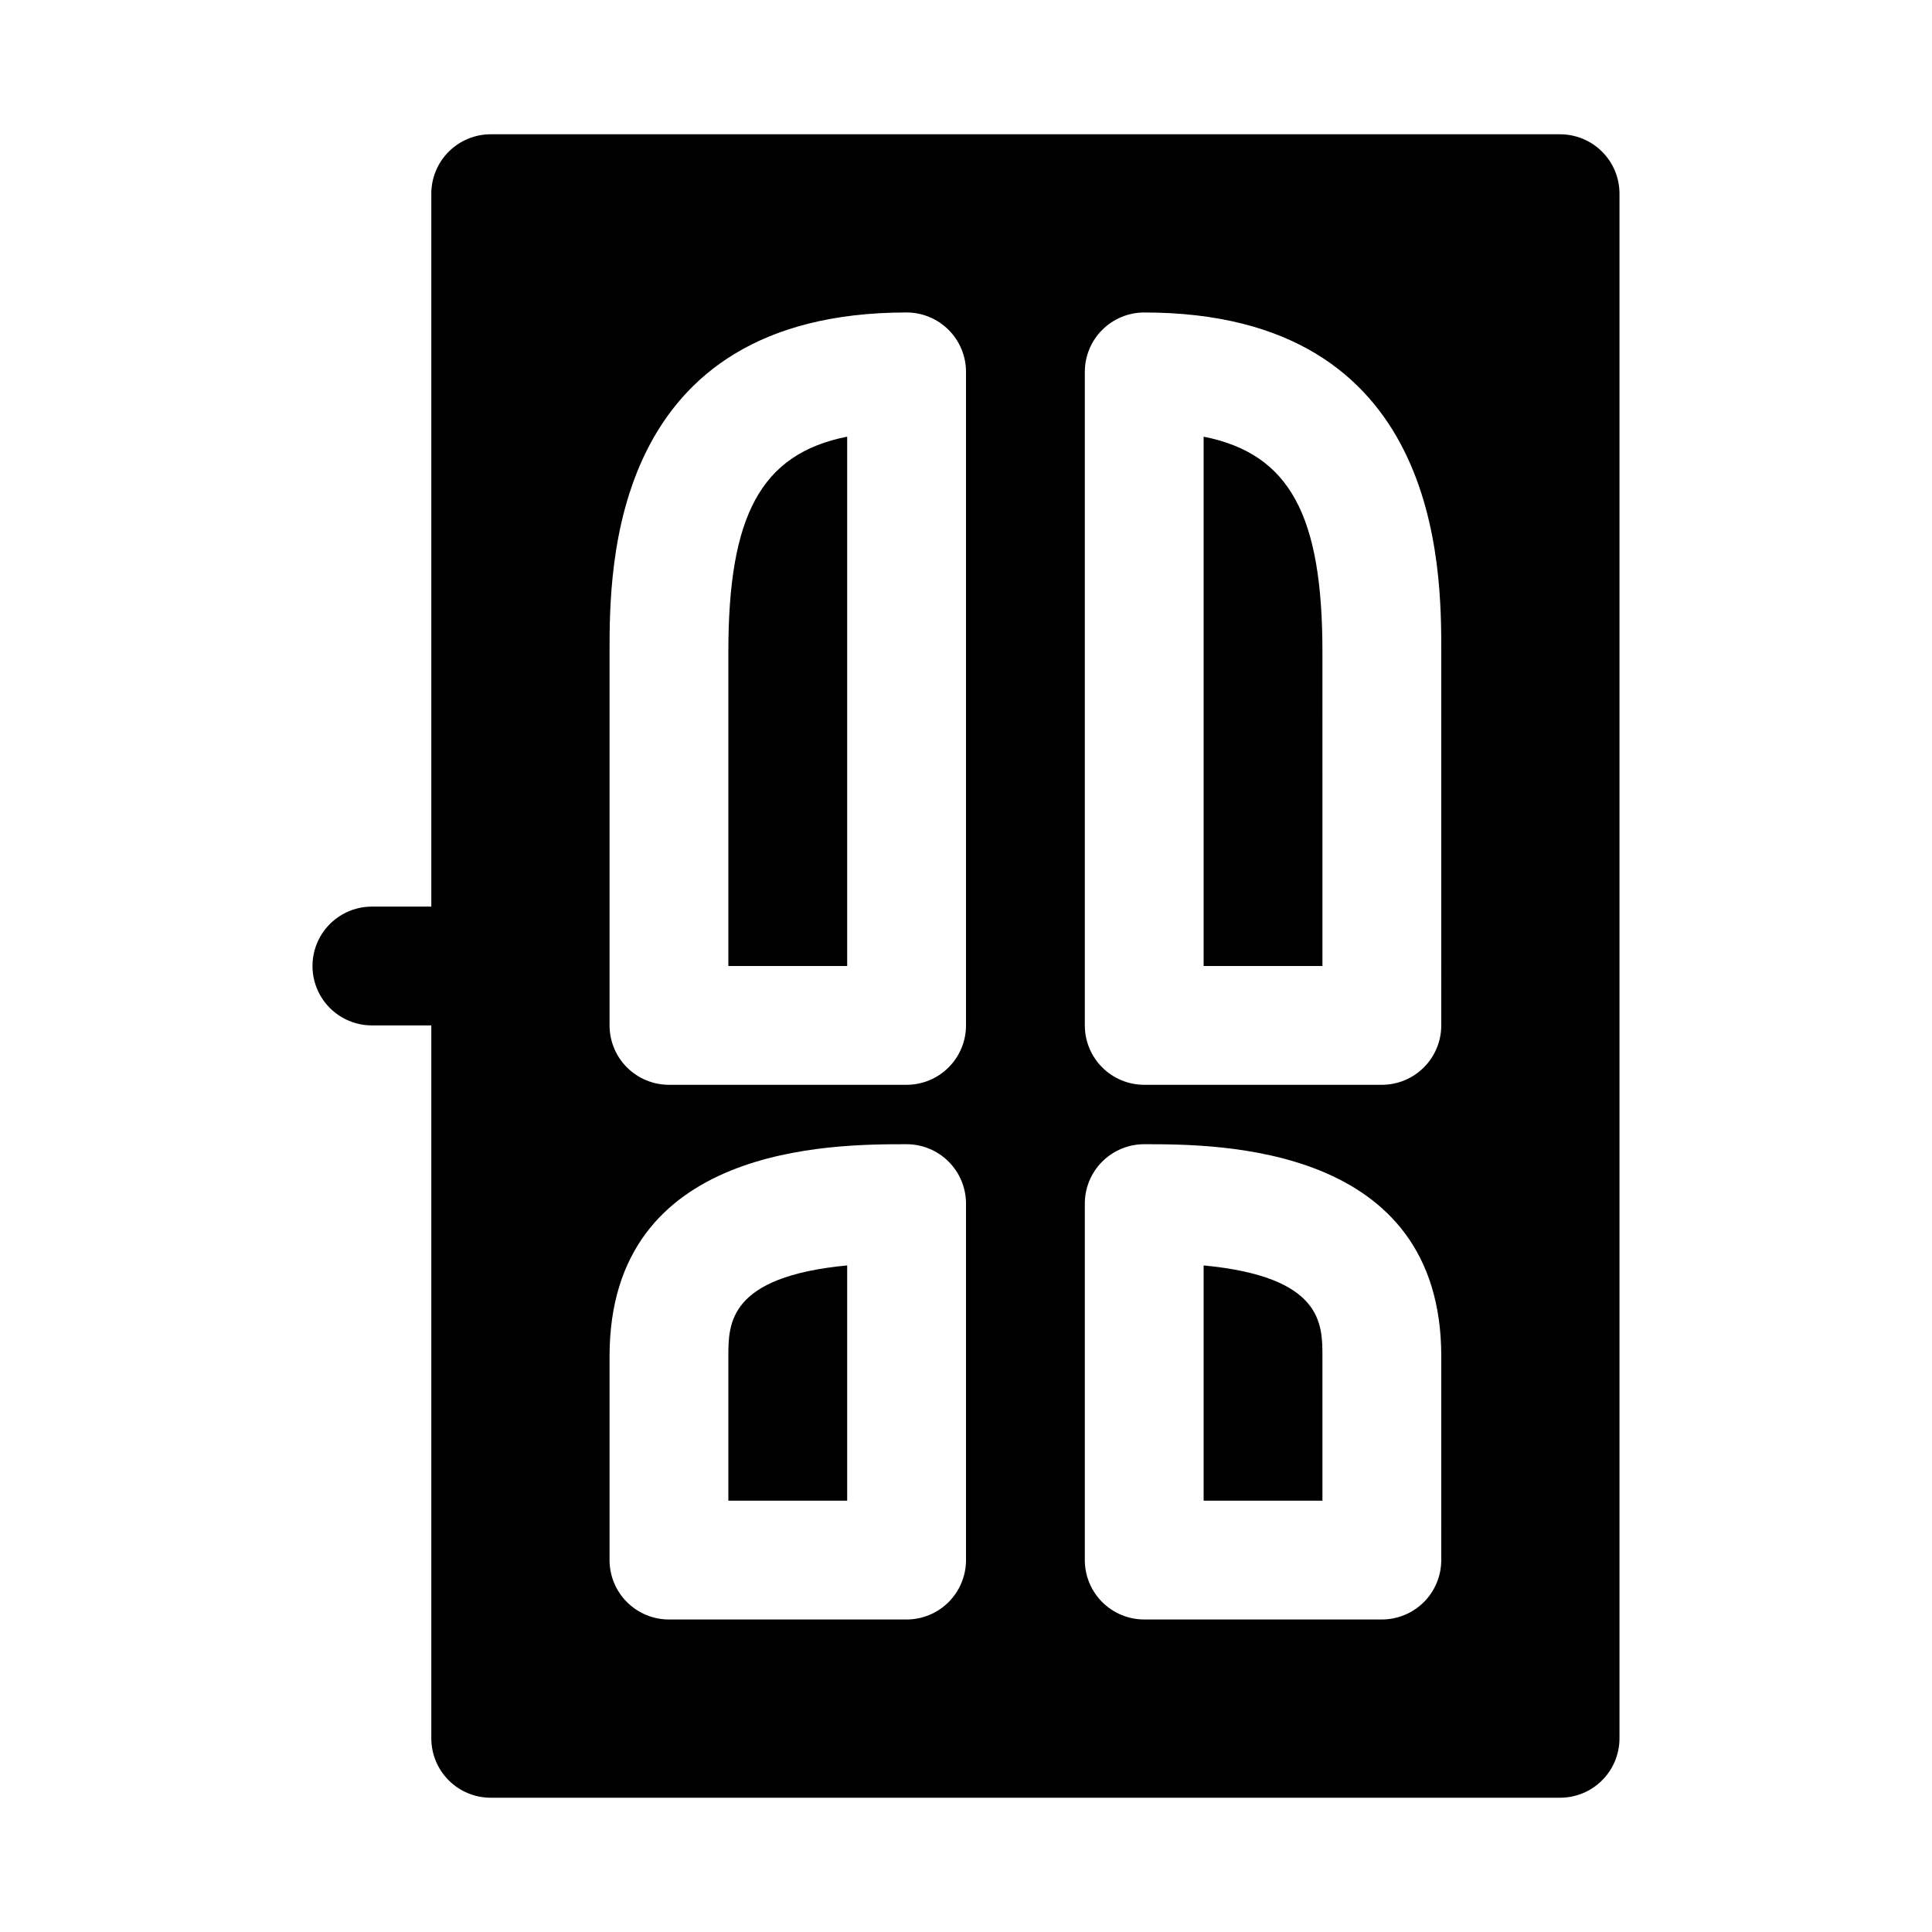 <?xml version="1.0" encoding="UTF-8"?>
<!-- Uploaded to: SVG Repo, www.svgrepo.com, Generator: SVG Repo Mixer Tools -->
<svg fill="#000000" width="800px" height="800px" version="1.1" viewBox="144 144 512 512" xmlns="http://www.w3.org/2000/svg">
 <path d="m368.51 259.72v140.28h-31.488v-83.289c0-35.895 8.5-52.426 31.488-56.992zm-31.488 243.72v38.258h31.488v-62.348c-31.488 2.992-31.488 15.43-31.488 24.09zm125.95-24.09v62.348h31.488l-0.004-38.258c0-8.66 0-21.098-31.484-24.09zm0-219.63v140.28h31.488l-0.004-83.289c0-35.895-8.5-52.426-31.484-56.992zm110.21-64.395v409.35c0 4.176-1.66 8.18-4.613 11.133-2.953 2.953-6.957 4.609-11.133 4.609h-283.39c-4.176 0-8.18-1.656-11.133-4.609-2.953-2.953-4.613-6.957-4.613-11.133v-188.93h-15.742c-5.625 0-10.824-3-13.637-7.871s-2.812-10.875 0-15.746 8.012-7.871 13.637-7.871h15.742v-188.93c0-4.176 1.66-8.18 4.613-11.133 2.953-2.949 6.957-4.609 11.133-4.609h283.39c4.176 0 8.18 1.66 11.133 4.609 2.953 2.953 4.613 6.957 4.613 11.133zm-173.18 267.65c0-4.176-1.66-8.184-4.613-11.133-2.953-2.953-6.957-4.613-11.133-4.613-19.523 0-78.719 0-78.719 56.207v54c0 4.176 1.656 8.18 4.609 11.133 2.953 2.953 6.957 4.613 11.133 4.613h62.977c4.176 0 8.18-1.66 11.133-4.613 2.953-2.953 4.613-6.957 4.613-11.133zm0-220.42c0-4.176-1.66-8.18-4.613-11.133s-6.957-4.613-11.133-4.613c-78.719 0-78.719 67.699-78.719 89.898v99.031c0 4.176 1.656 8.18 4.609 11.133s6.957 4.613 11.133 4.613h62.977c4.176 0 8.18-1.66 11.133-4.613s4.613-6.957 4.613-11.133zm125.95 260.88c-0.004-56.207-59.199-56.207-78.723-56.207-4.176 0-8.18 1.66-11.133 4.613-2.953 2.949-4.609 6.957-4.609 11.133v94.465-0.004c0 4.176 1.656 8.18 4.609 11.133 2.953 2.953 6.957 4.613 11.133 4.613h62.977c4.176 0 8.18-1.66 11.133-4.613 2.953-2.953 4.609-6.957 4.609-11.133zm0-186.72c-0.004-22.203-0.004-89.902-78.723-89.902-4.176 0-8.18 1.66-11.133 4.613s-4.609 6.957-4.609 11.133v173.18c0 4.176 1.656 8.18 4.609 11.133s6.957 4.613 11.133 4.613h62.977c4.176 0 8.18-1.66 11.133-4.613s4.609-6.957 4.609-11.133z"/>
</svg>